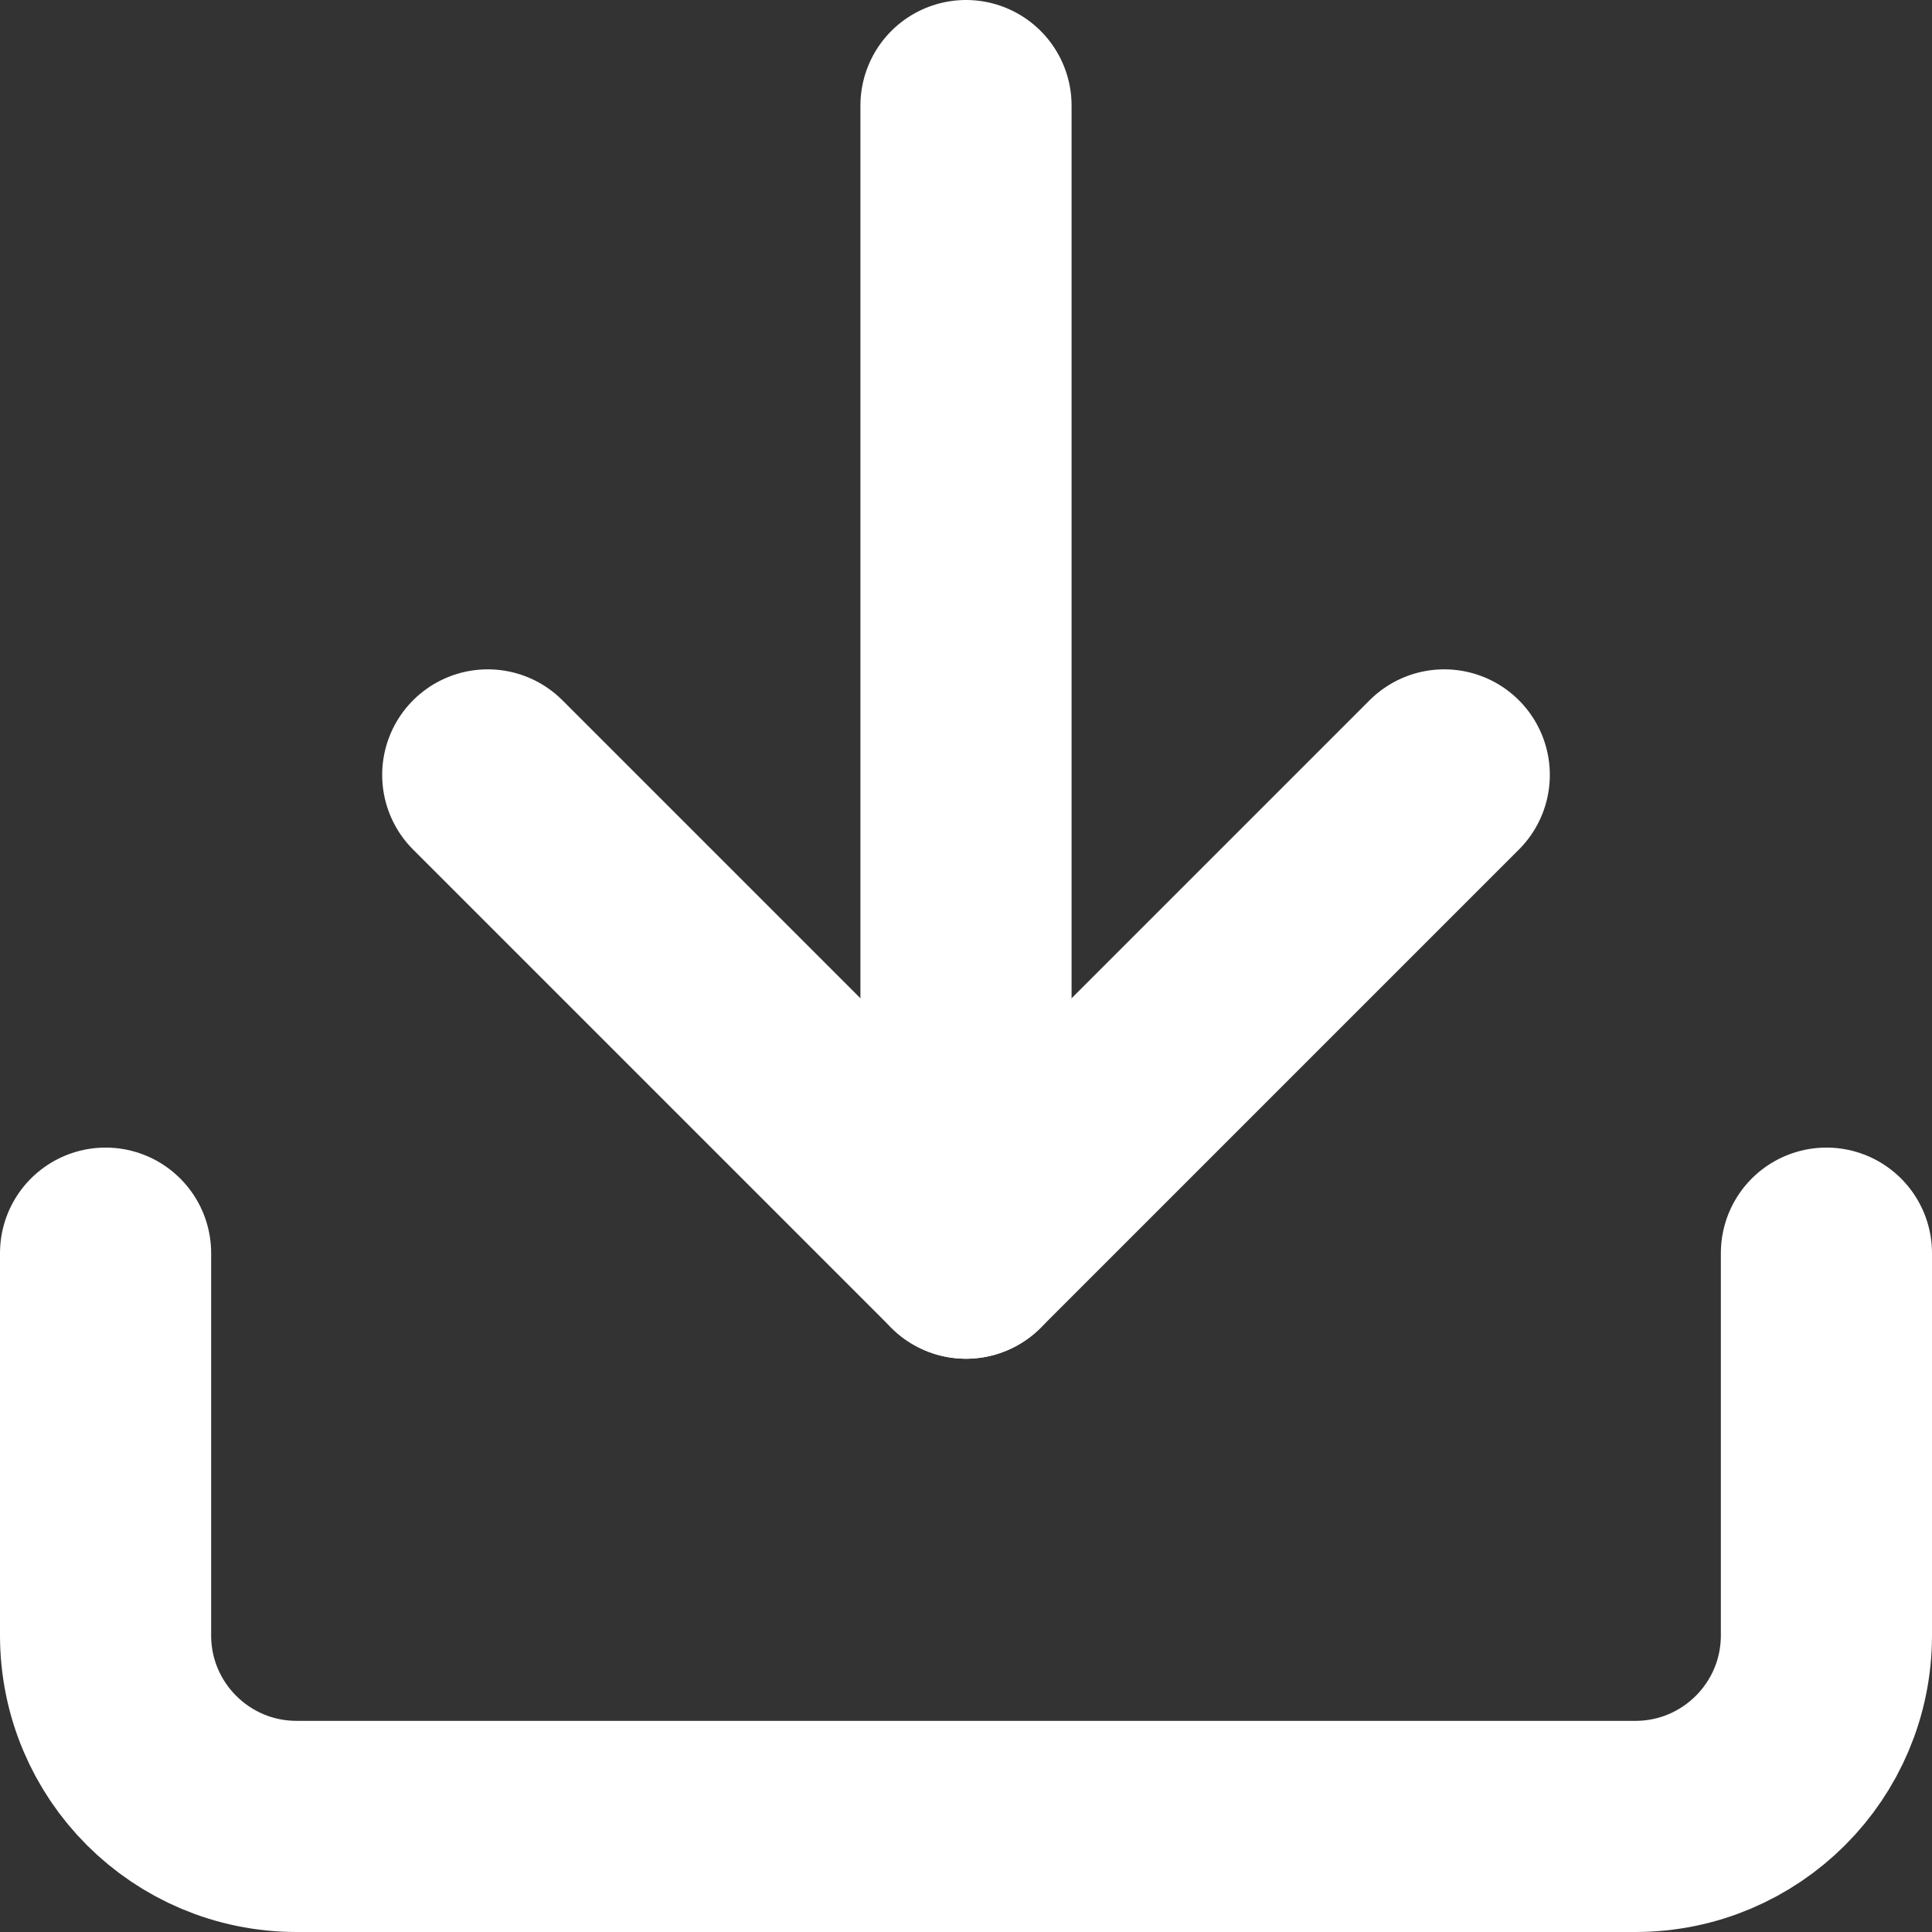 <?xml version="1.0" encoding="UTF-8"?>
<svg id="Livello_1" data-name="Livello 1" xmlns="http://www.w3.org/2000/svg" viewBox="0 0 18.3 18.3">
  <rect x="0" y="0" width="18.3" height="18.3" fill="#333333" stroke="none"/>
  <defs>
    <style>
      .cls-1 {
        fill: none;
        stroke: #fff;
        stroke-linecap: round;
        stroke-linejoin: round;
        stroke-width: 2px;
      }
    </style>
  </defs>
  <g id="Icon_feather-download" data-name="Icon feather-download">
    <path id="Tracciato_39" data-name="Tracciato 39" class="cls-1" d="M17.3,11.87v3.62c0,1-.81,1.81-1.81,1.81H2.81c-1,0-1.81-.81-1.81-1.81h0v-3.62"/>
    <path id="Tracciato_40" data-name="Tracciato 40" class="cls-1" d="M4.62,7.34l4.53,4.53,4.53-4.53"/>
    <path id="Tracciato_41" data-name="Tracciato 41" class="cls-1" d="M9.15,11.87V1"/>
  </g>
</svg>